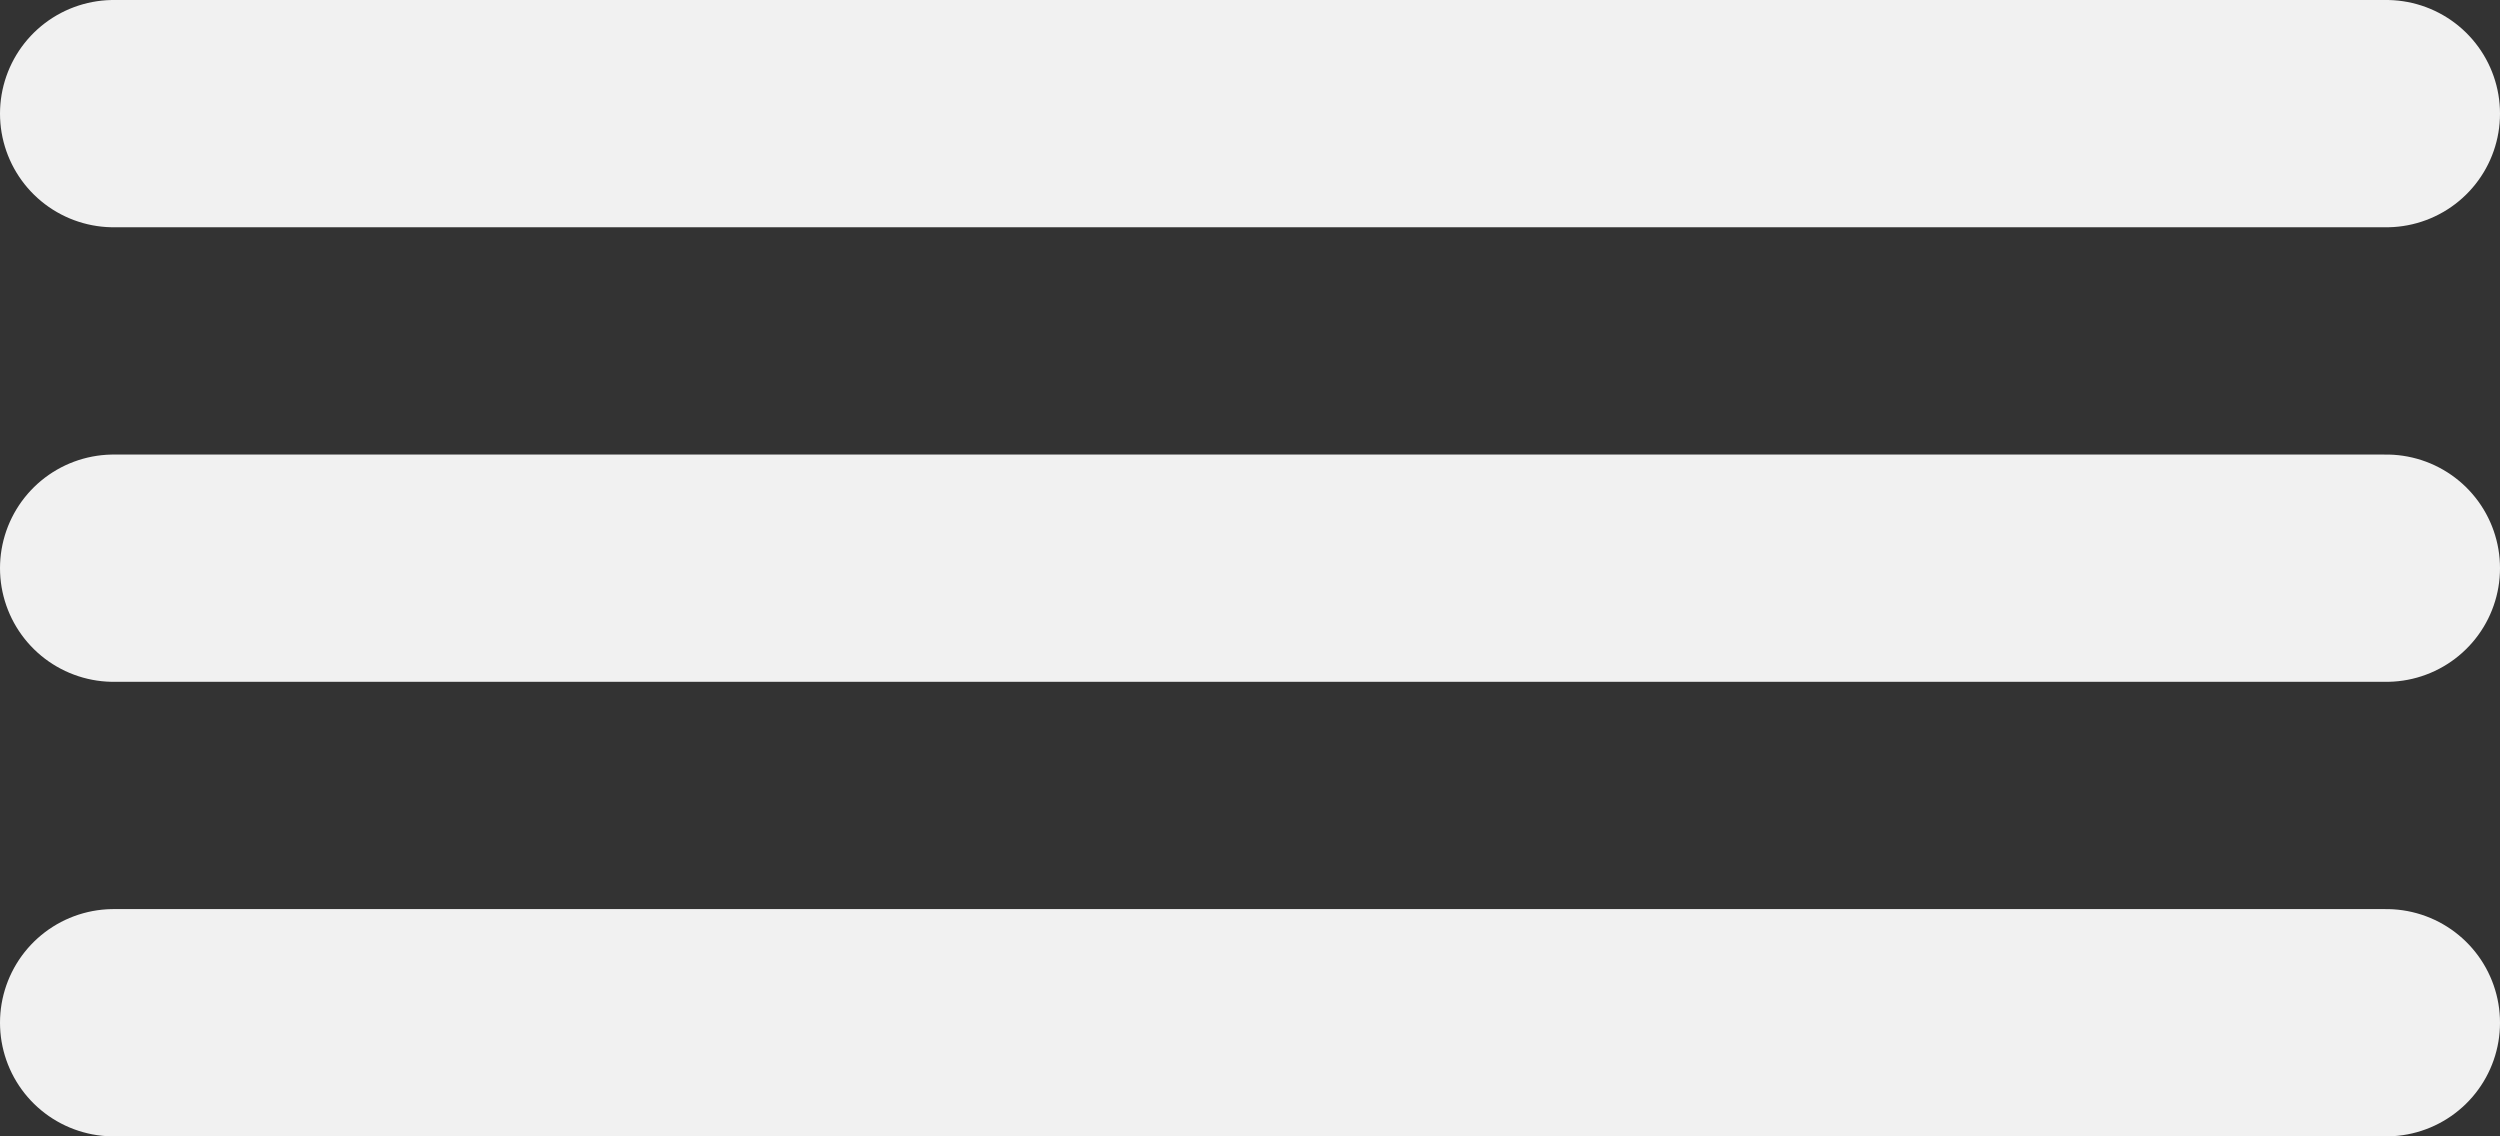 <?xml version="1.0" encoding="UTF-8"?> <svg xmlns="http://www.w3.org/2000/svg" width="22" height="10" viewBox="0 0 22 10" fill="none"><rect x="0" y="0" width="22" height="10" fill="#333333" stroke="none"/><path d="M1 1H21" stroke="#F1F1F1" stroke-width="2" stroke-linecap="round"></path><path d="M1 5H21" stroke="#F1F1F1" stroke-width="2" stroke-linecap="round"></path><path d="M1 9H21" stroke="#F1F1F1" stroke-width="2" stroke-linecap="round"></path></svg> 